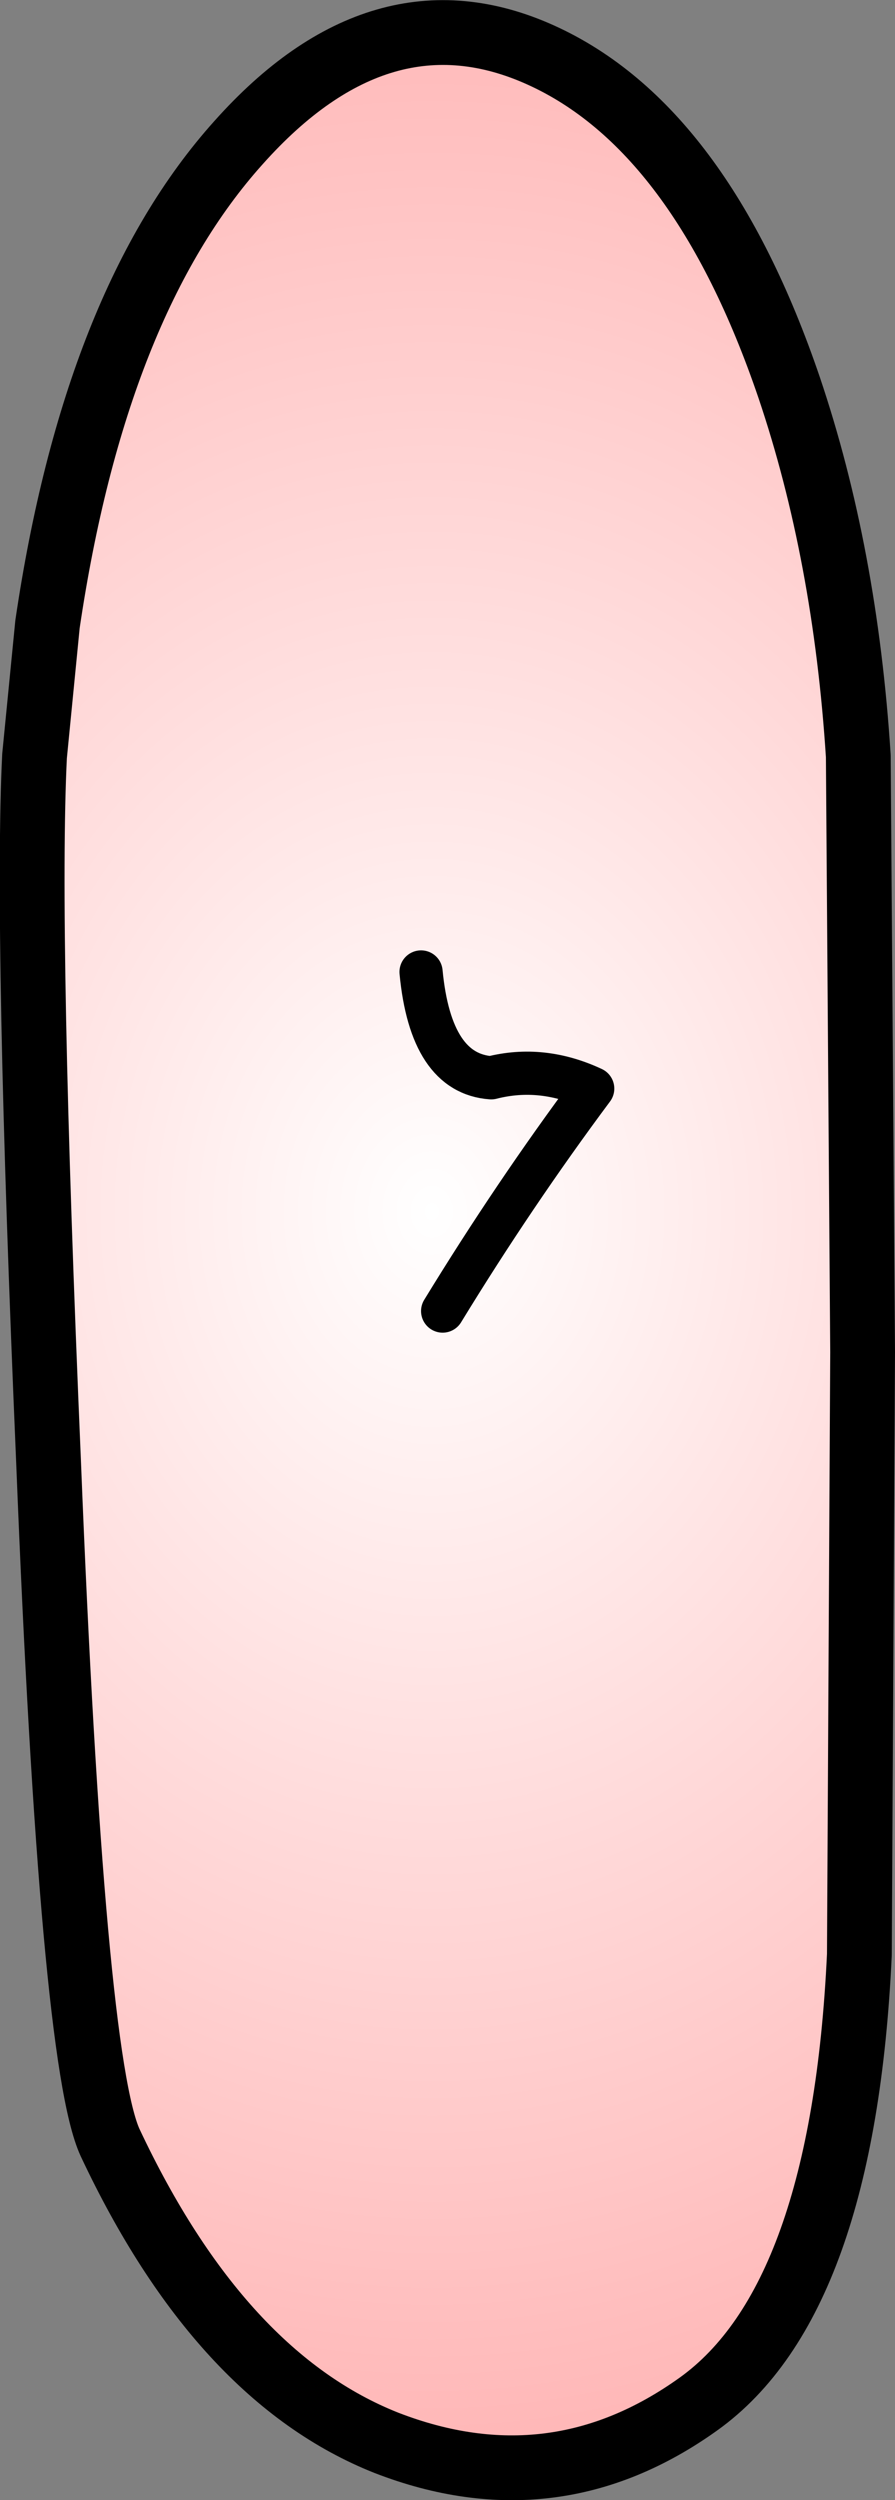 <?xml version="1.0" encoding="UTF-8" standalone="no"?>
<svg xmlns:xlink="http://www.w3.org/1999/xlink" height="115.75px" width="41.45px" xmlns="http://www.w3.org/2000/svg">
  <rect width="100%" height="100%" fill="#808080" stroke="none"/>
  <g transform="matrix(1.0, 0.0, 0.0, 1.0, 20.7, 33.2)">
    <path d="M15.85 -15.25 Q18.45 -7.55 19.05 1.8 L19.25 29.4 19.1 57.3 Q18.35 73.3 11.65 78.1 4.95 82.9 -2.8 79.9 -10.5 76.85 -15.6 66.0 -17.35 62.2 -18.45 34.5 -19.5 9.9 -19.1 1.8 L-18.5 -4.3 Q-16.3 -19.2 -9.65 -26.6 -3.05 -34.0 4.35 -30.65 11.75 -27.3 15.85 -15.25" fill="url(#gradient0)" fill-rule="evenodd" stroke="none"/>
    <path d="M15.85 -15.25 Q18.45 -7.55 19.05 1.8 L19.25 29.4 19.1 57.3 Q18.35 73.3 11.65 78.1 4.95 82.9 -2.8 79.9 -10.5 76.85 -15.6 66.0 -17.35 62.2 -18.45 34.5 -19.5 9.9 -19.1 1.8 L-18.5 -4.3 Q-16.3 -19.2 -9.65 -26.6 -3.05 -34.0 4.35 -30.65 11.75 -27.3 15.85 -15.25 Z" fill="none" stroke="#000000" stroke-linecap="round" stroke-linejoin="round" stroke-width="3.0"/>
    <path d="M-1.2 11.8 Q-0.75 16.5 2.05 16.7 4.4 16.1 6.75 17.2 3.1 22.1 -0.2 27.5" fill="none" stroke="#000000" stroke-linecap="round" stroke-linejoin="round" stroke-width="2.0"/>
  </g>
  <defs>
    <radialGradient cx="0" cy="0" gradientTransform="matrix(0.059, 0.0, 0.0, 0.072, -0.7, 22.9)" gradientUnits="userSpaceOnUse" id="gradient0" r="819.2" spreadMethod="pad">
      <stop offset="0.0" stop-color="#ffffff"/>
      <stop offset="1.0" stop-color="#ffb5b5"/>
    </radialGradient>
  </defs>
</svg>
